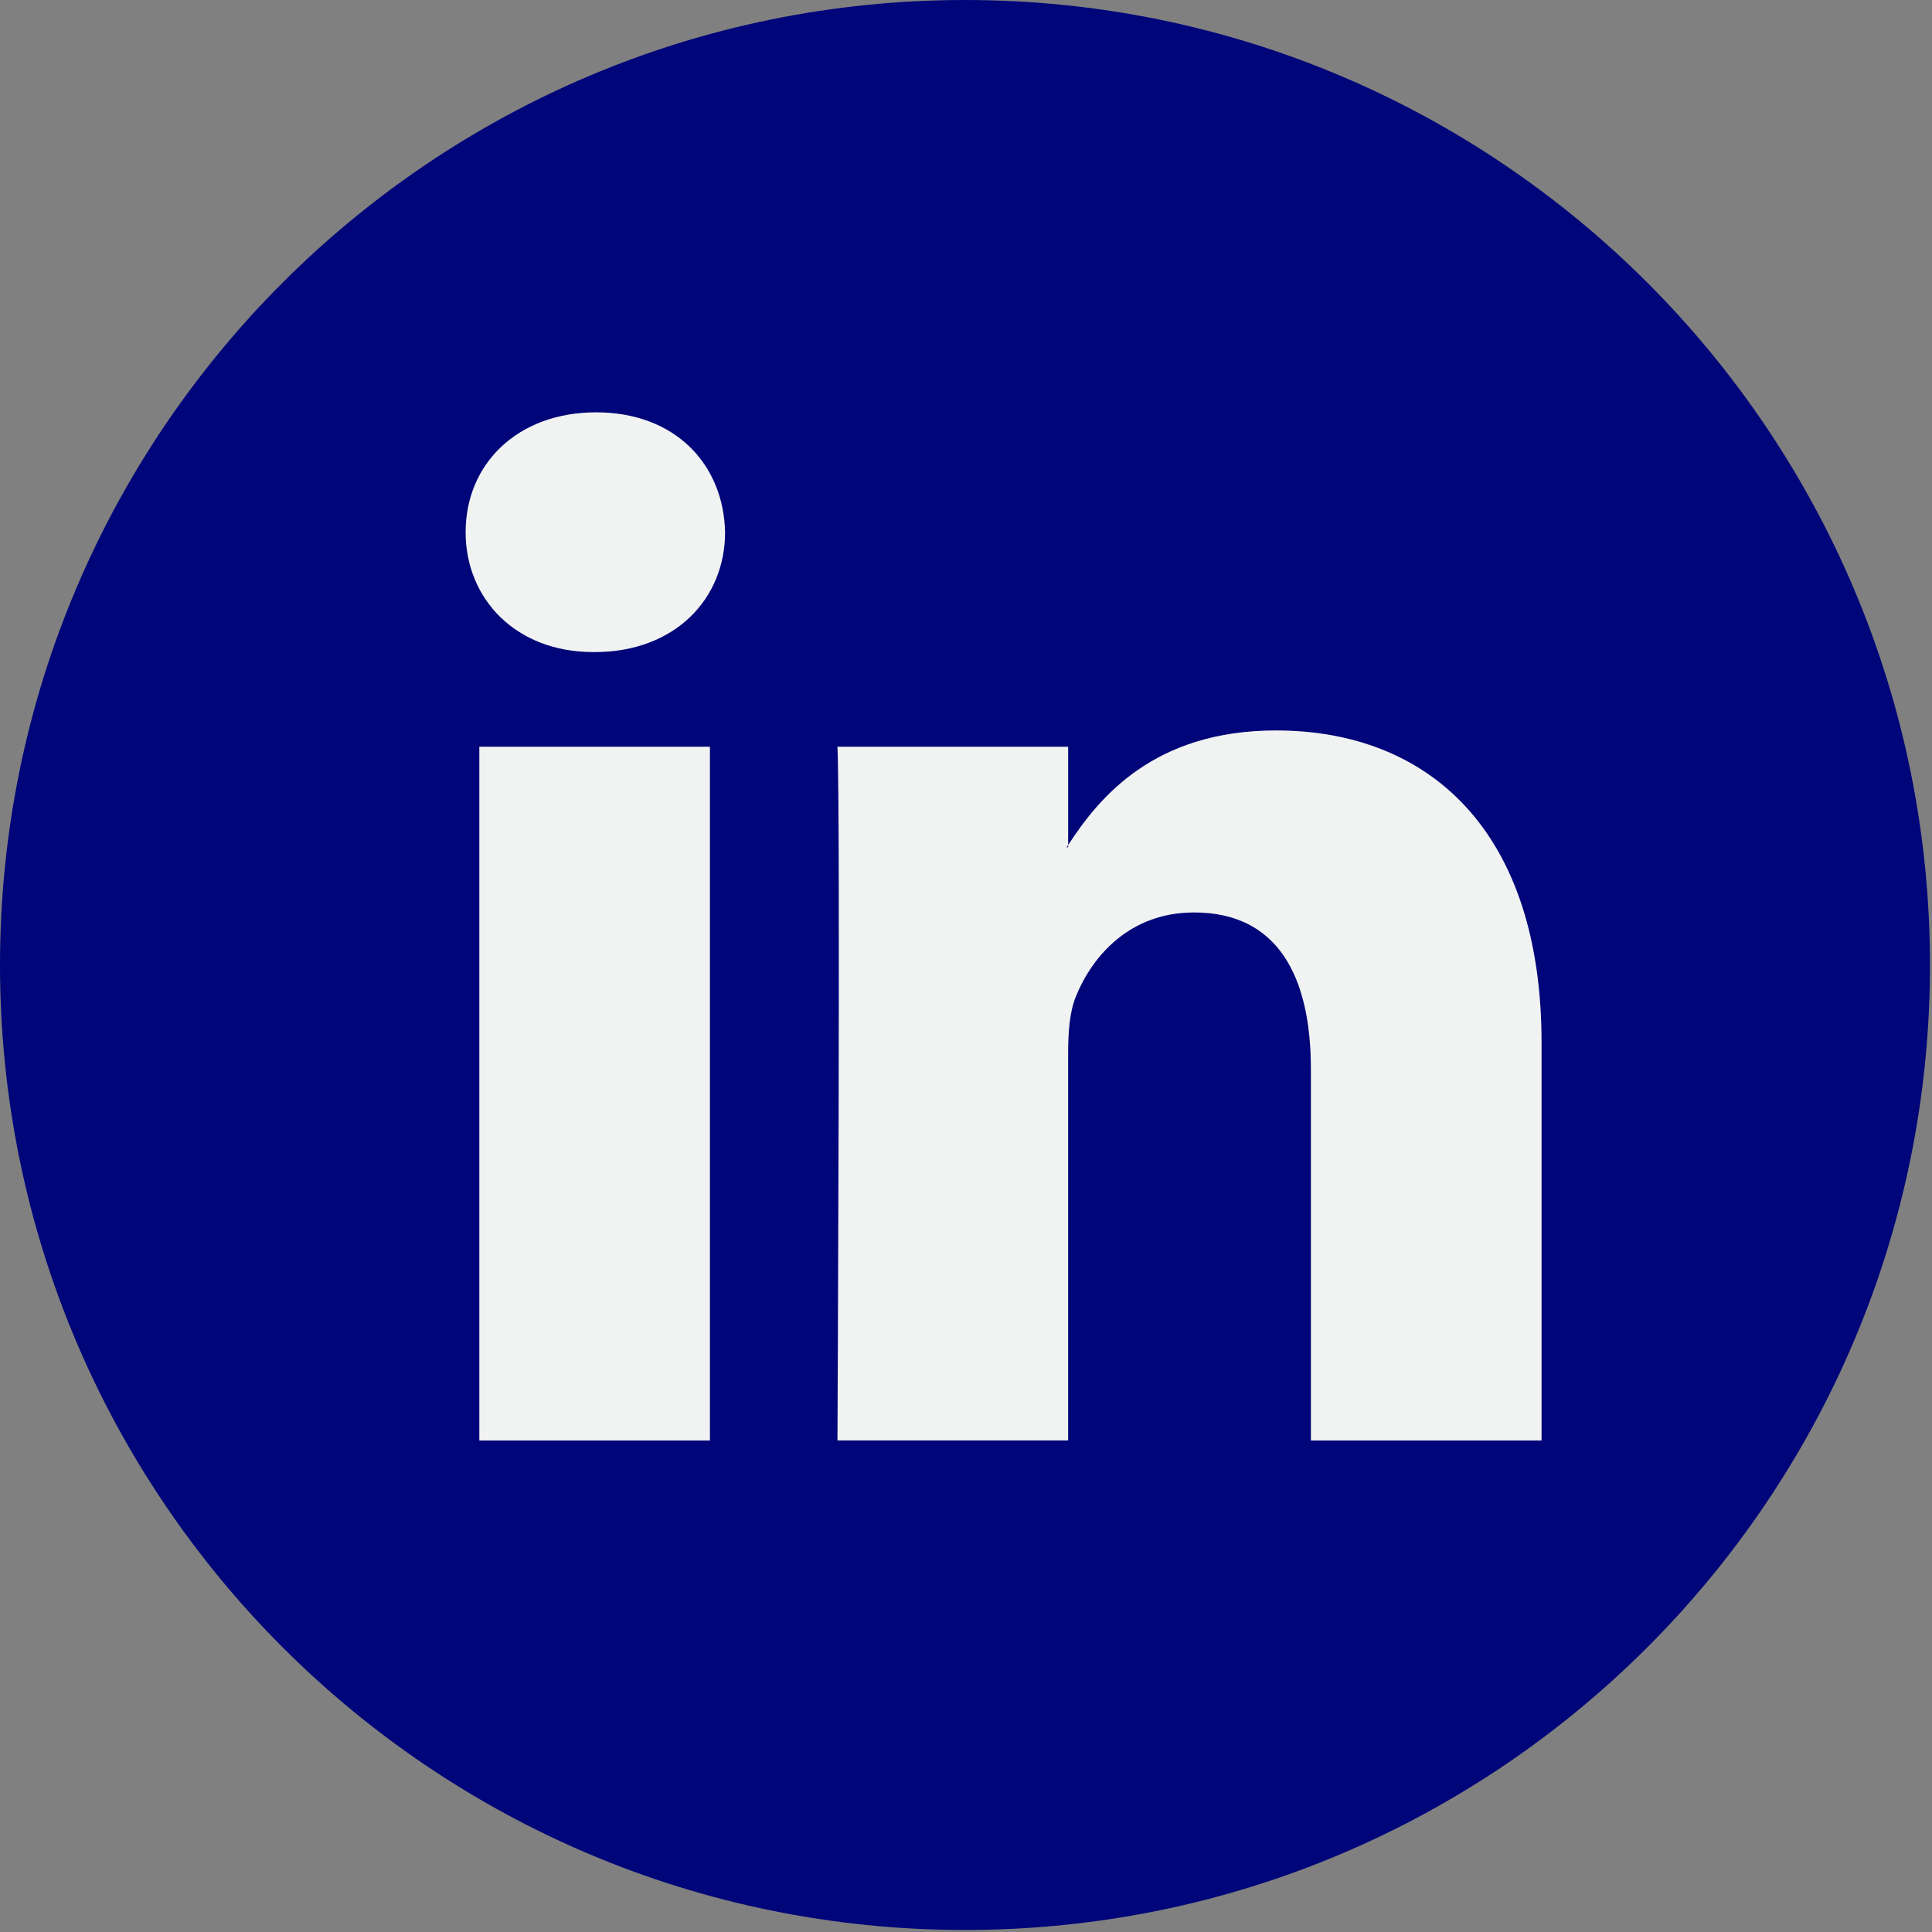 <?xml version="1.0" encoding="UTF-8"?> <svg xmlns="http://www.w3.org/2000/svg" width="767" height="767" viewBox="0 0 767 767" fill="none"><rect x="0" y="0" width="767" height="767" fill="#808080" stroke="none"/> <path d="M383.098 766.196C594.677 766.196 766.196 594.677 766.196 383.098C766.196 171.519 594.677 0 383.098 0C171.519 0 0 171.519 0 383.098C0 594.677 171.519 766.196 383.098 766.196Z" fill="#000579"></path> <path d="M611.996 413.926V571.869H520.425V424.511C520.425 387.511 507.204 362.244 474.048 362.244C448.747 362.244 433.716 379.255 427.078 395.727C424.667 401.613 424.046 409.788 424.046 418.044V571.862H332.468C332.468 571.862 333.697 322.287 332.468 296.452H424.053V335.48C423.868 335.788 423.609 336.088 423.445 336.382H424.053V335.48C436.222 316.755 457.925 289.985 506.582 289.985C566.828 289.985 611.996 329.348 611.996 413.926ZM236.669 163.695C205.344 163.695 184.85 184.257 184.85 211.273C184.85 237.715 204.75 258.872 235.468 258.872H236.062C268.001 258.872 287.86 237.715 287.86 211.273C287.252 184.257 268.001 163.695 236.669 163.695ZM190.293 571.869H281.837V296.452H190.293V571.869Z" fill="#F1F2F2"></path> </svg> 